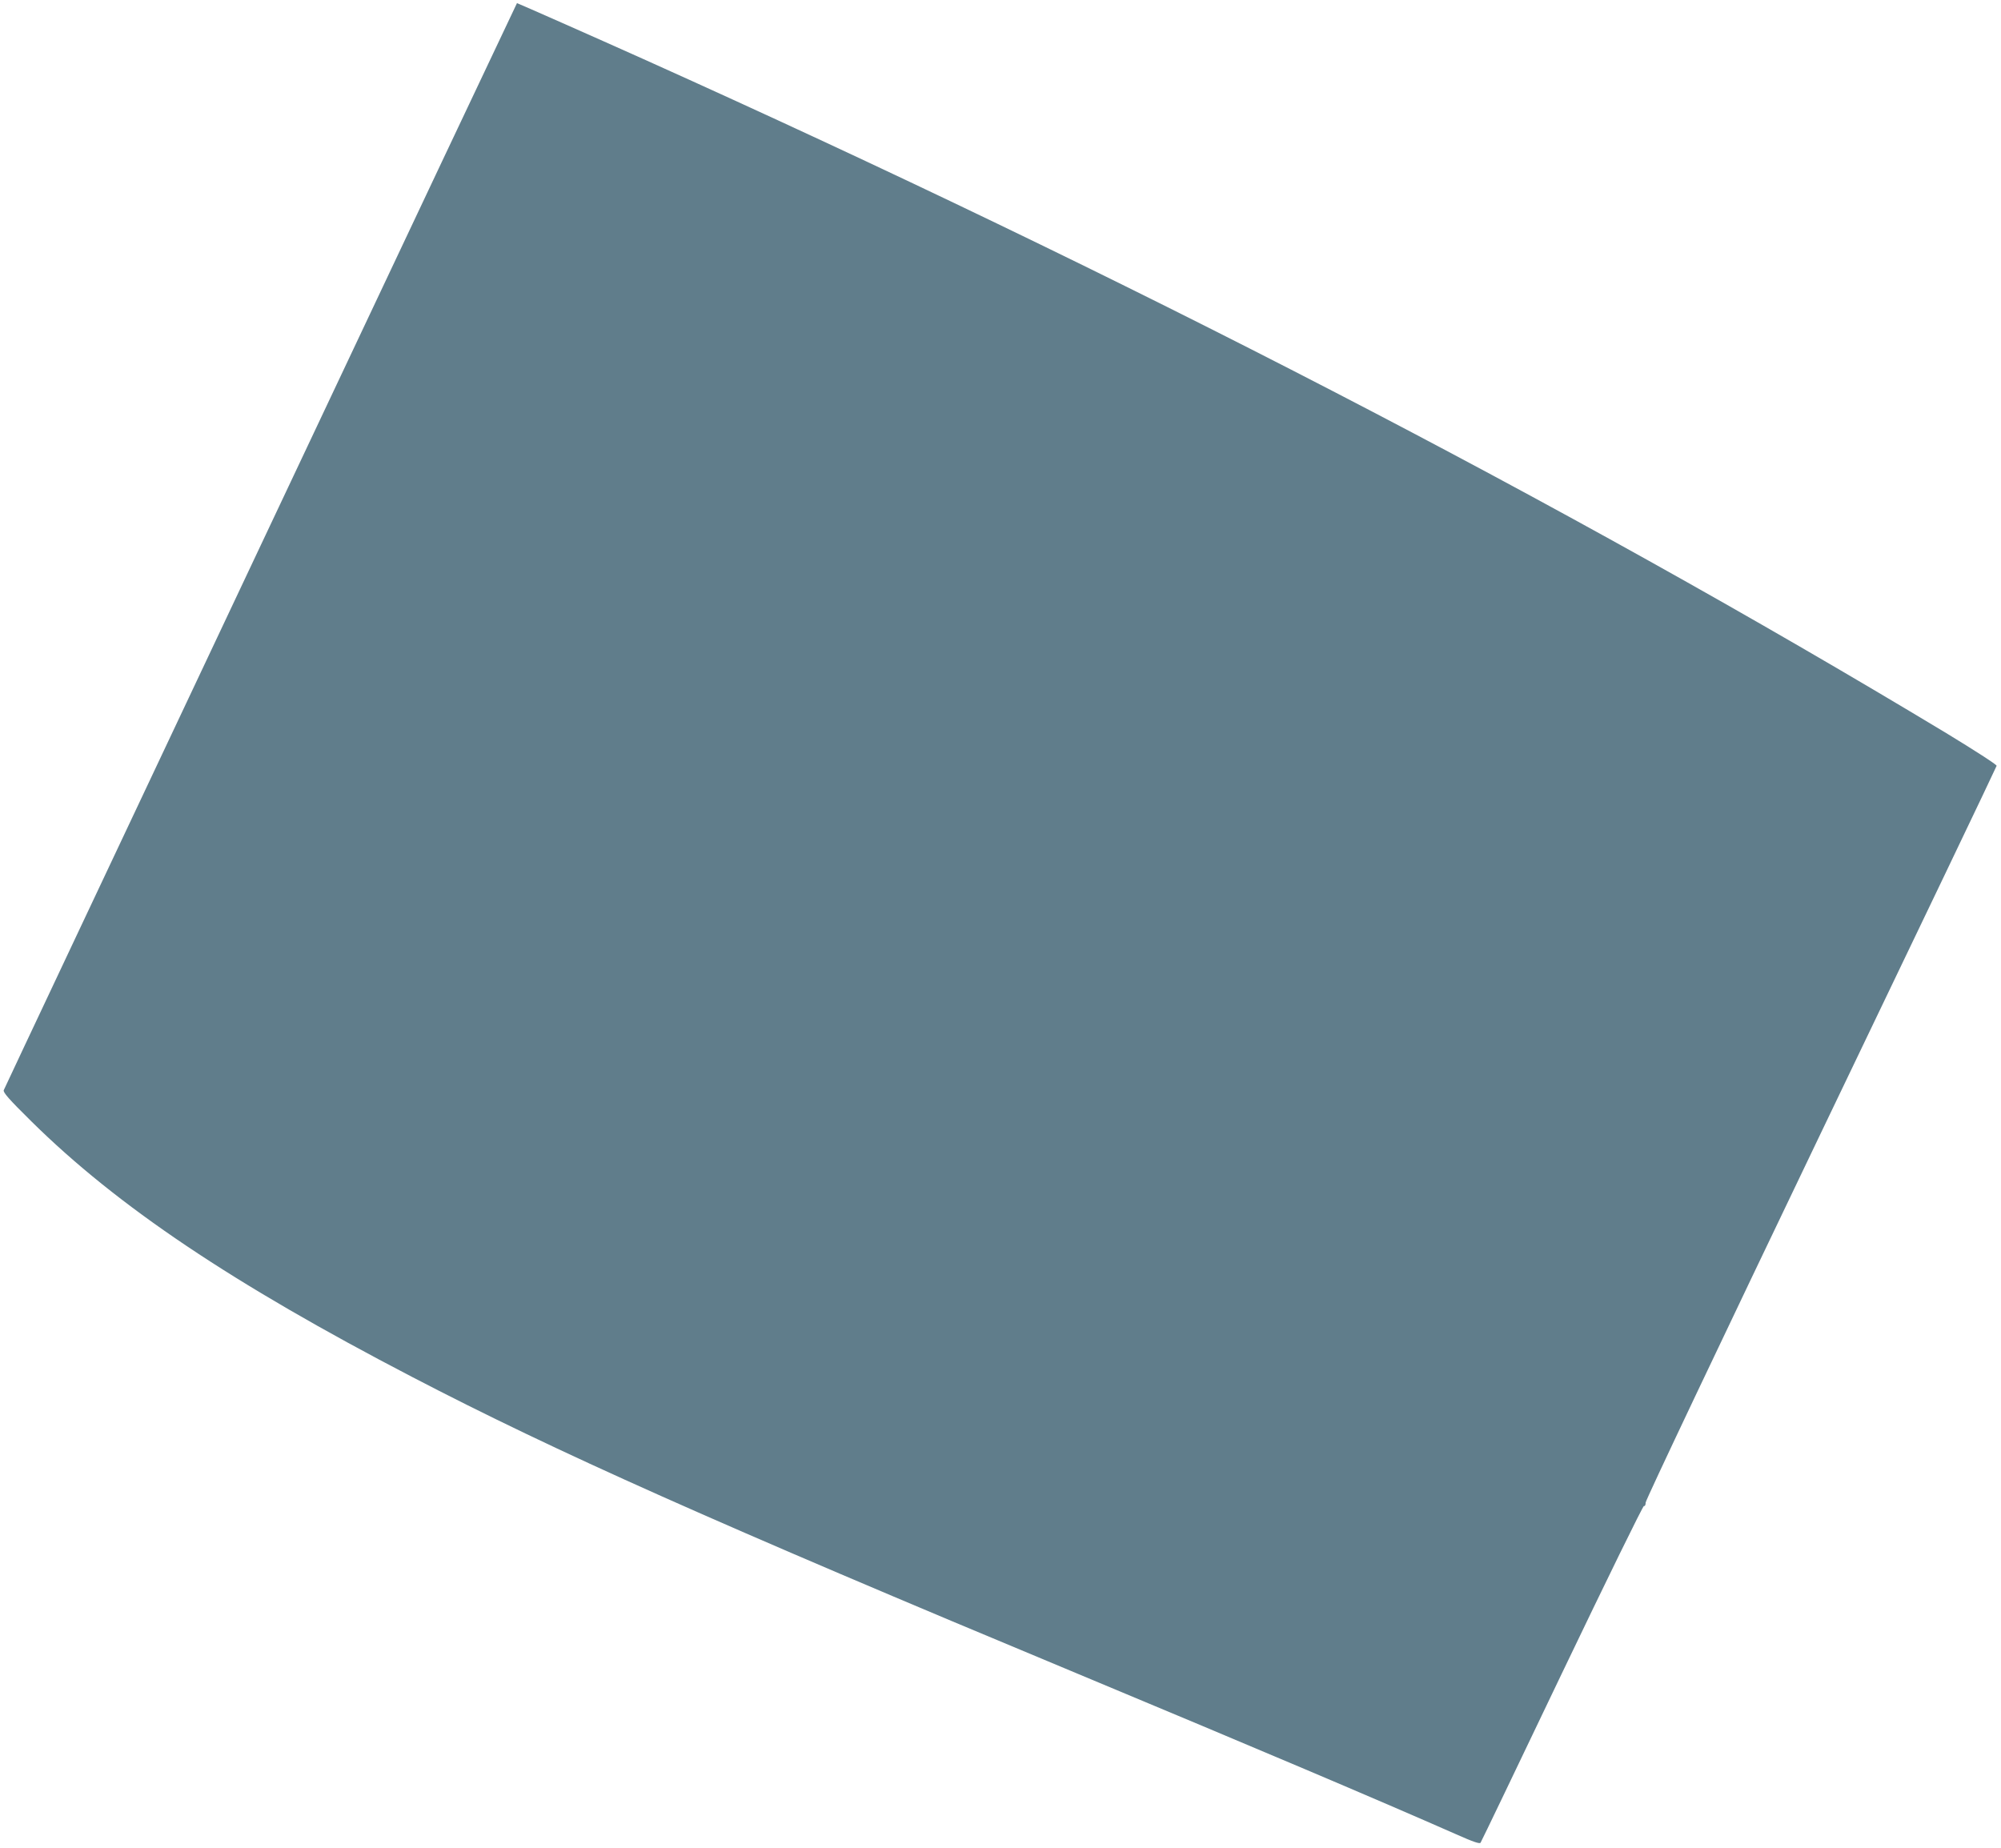 <?xml version="1.0" standalone="no"?>
<!DOCTYPE svg PUBLIC "-//W3C//DTD SVG 20010904//EN"
 "http://www.w3.org/TR/2001/REC-SVG-20010904/DTD/svg10.dtd">
<svg version="1.0" xmlns="http://www.w3.org/2000/svg"
 width="1280pt" height="1182pt" viewBox="0 0 1280 1182"
 preserveAspectRatio="xMidYMid meet">
<g transform="translate(0,1182) scale(0.1,-0.1)"
fill="#607d8b" stroke="none">
<path d="M1668 8332 c-900 -1907 -1640 -3475 -1644 -3486 -5 -14 30 -55 177
-200 550 -543 1286 -1037 2434 -1634 920 -479 1929 -929 4265 -1902 1141 -476
1901 -798 2414 -1024 112 -50 152 -63 157 -54 5 7 239 495 521 1085 288 601
518 1071 524 1069 6 -3 11 7 11 22 0 16 481 1029 1121 2364 617 1285 1123
2342 1124 2349 2 7 -143 100 -322 209 -2460 1483 -5244 2923 -8334 4312 -305
137 -805 358 -809 358 -1 0 -739 -1561 -1639 -3468z"/>
</g>
</svg>
